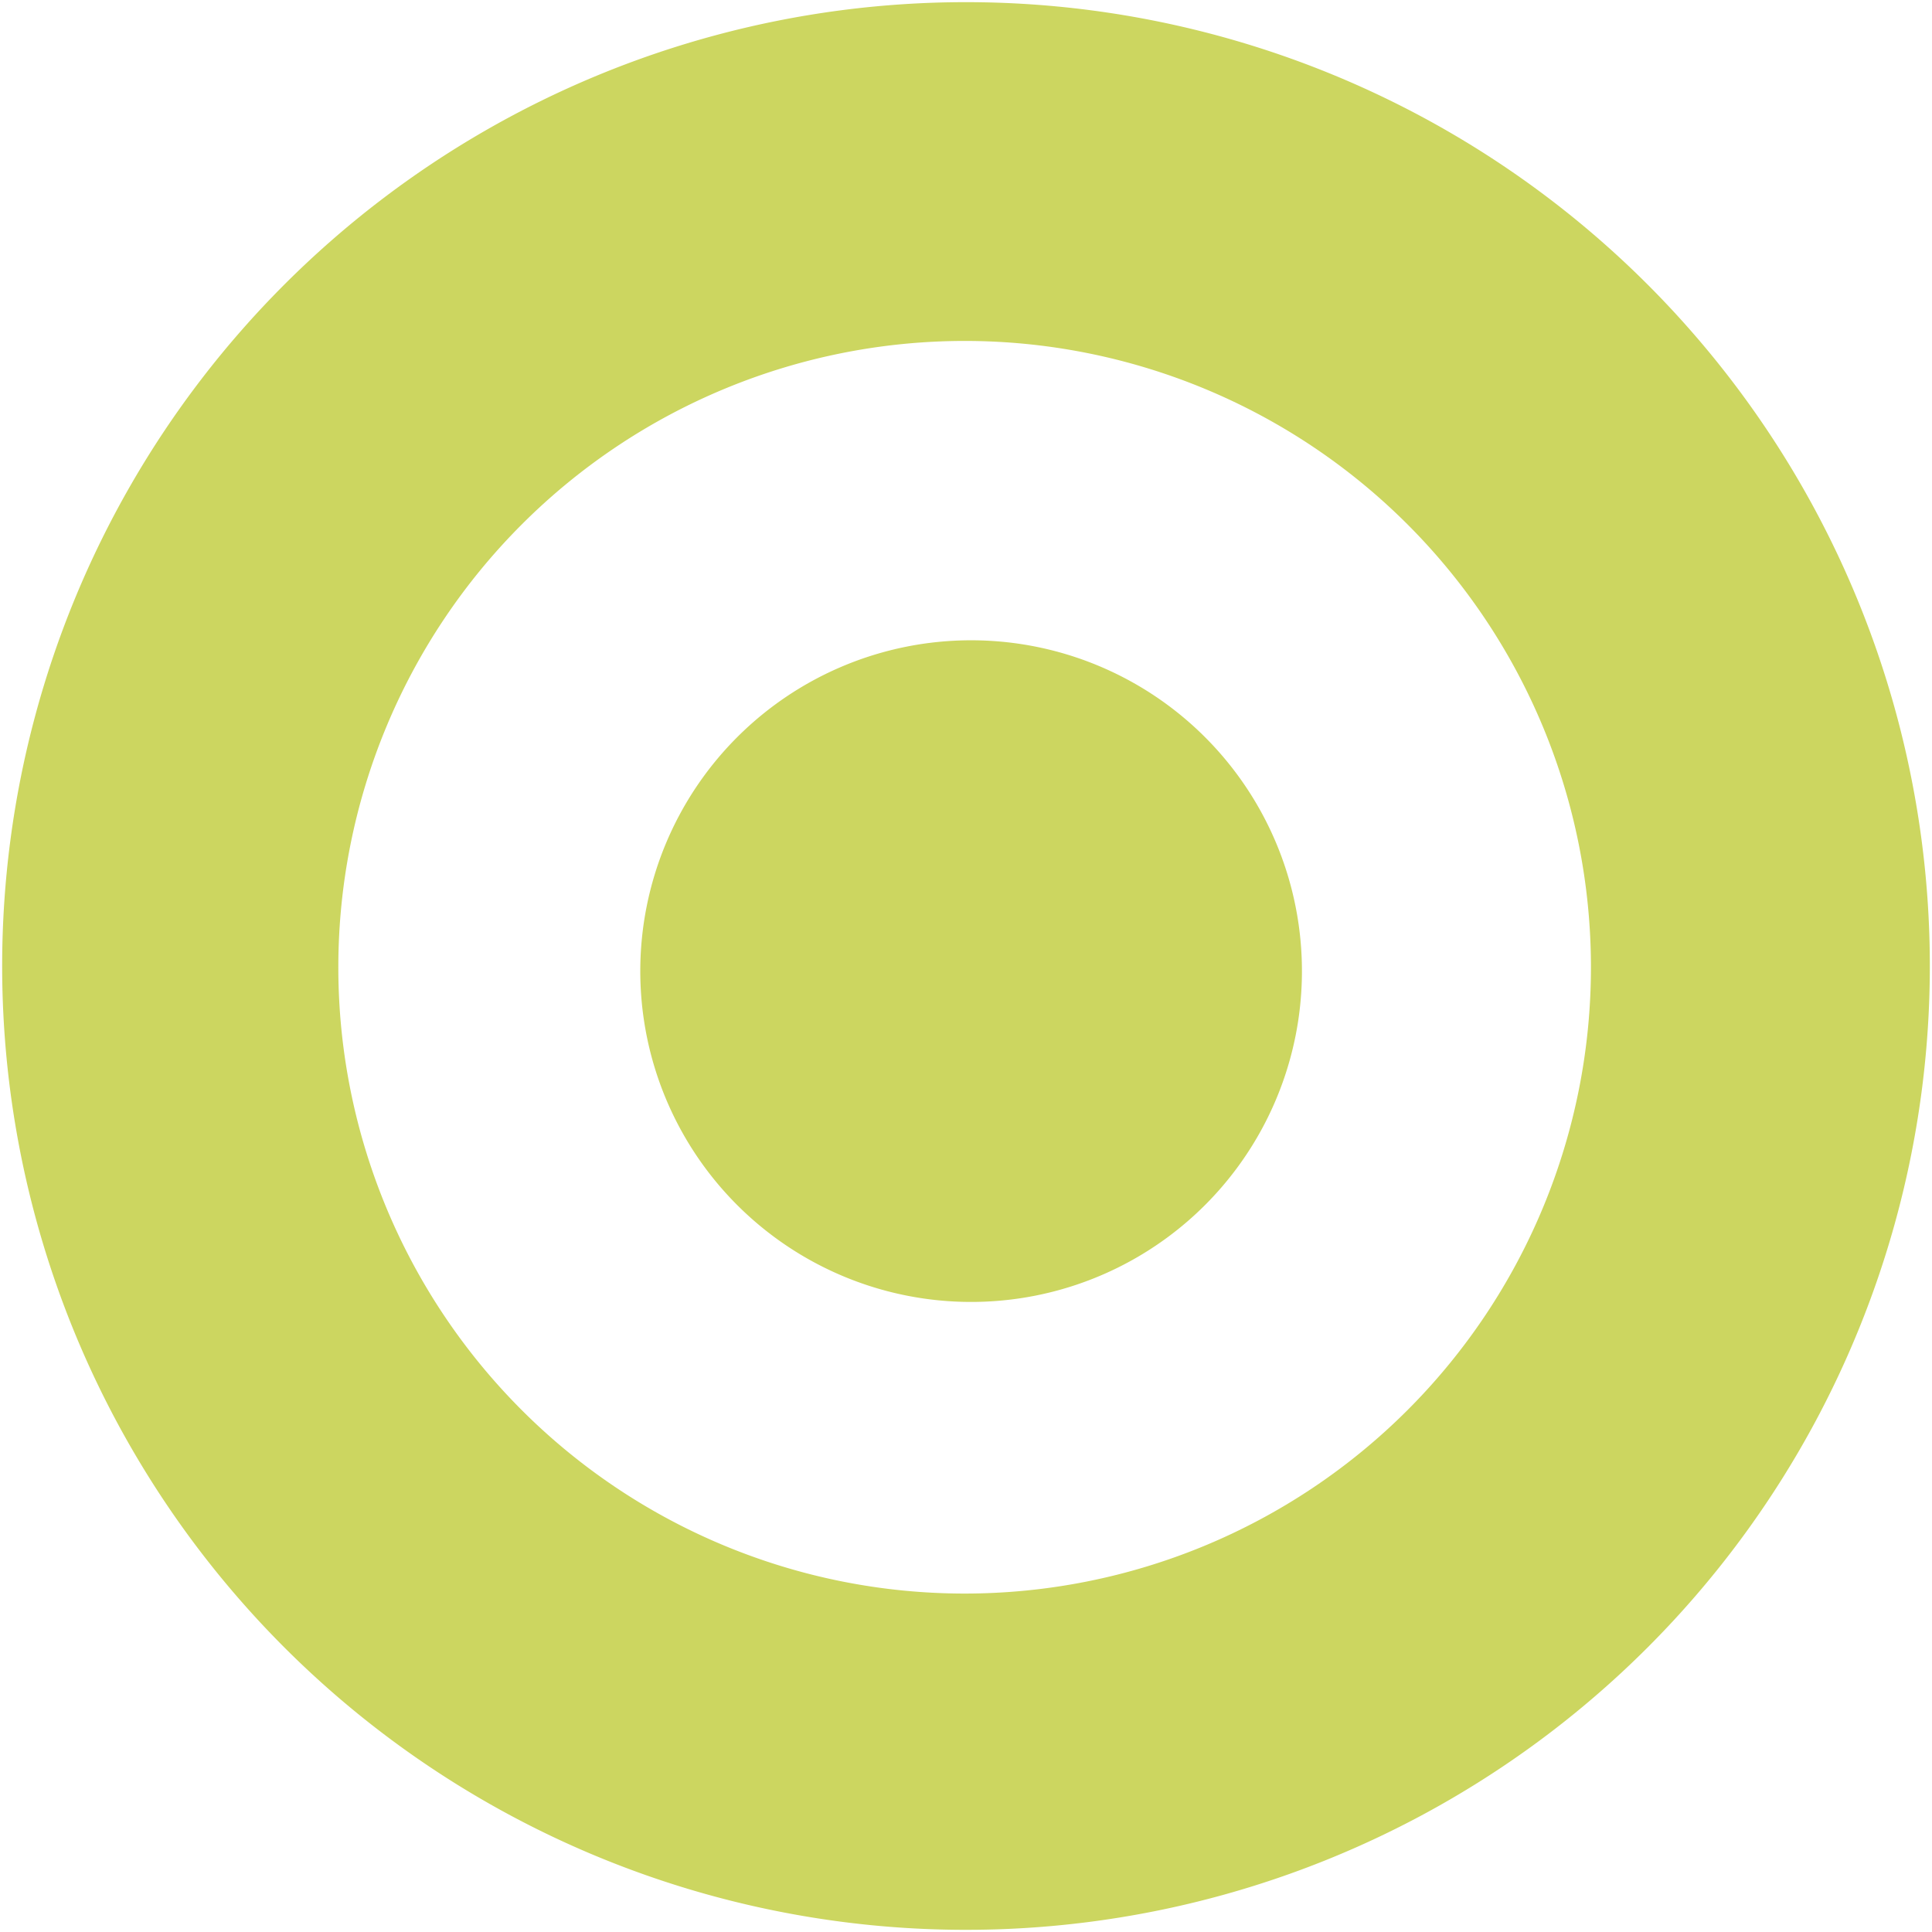 <svg xmlns="http://www.w3.org/2000/svg" width="17" height="17" viewBox="0 0 17 17">
  <defs>
    <style>
      .cls-1 {
        fill: #ccd660;
        fill-rule: evenodd;
      }
    </style>
  </defs>
  <path id="icon_woo" data-name="icon woo" class="cls-1" d="M8.5,0.019A8.481,8.481,0,1,1,.019,8.5,8.481,8.481,0,0,1,8.5.019ZM8.489,3A5.511,5.511,0,1,1,2.977,8.512,5.512,5.512,0,0,1,8.489,3ZM8.544,5.634A2.911,2.911,0,1,1,5.634,8.544,2.911,2.911,0,0,1,8.544,5.634Z"/>
</svg>
